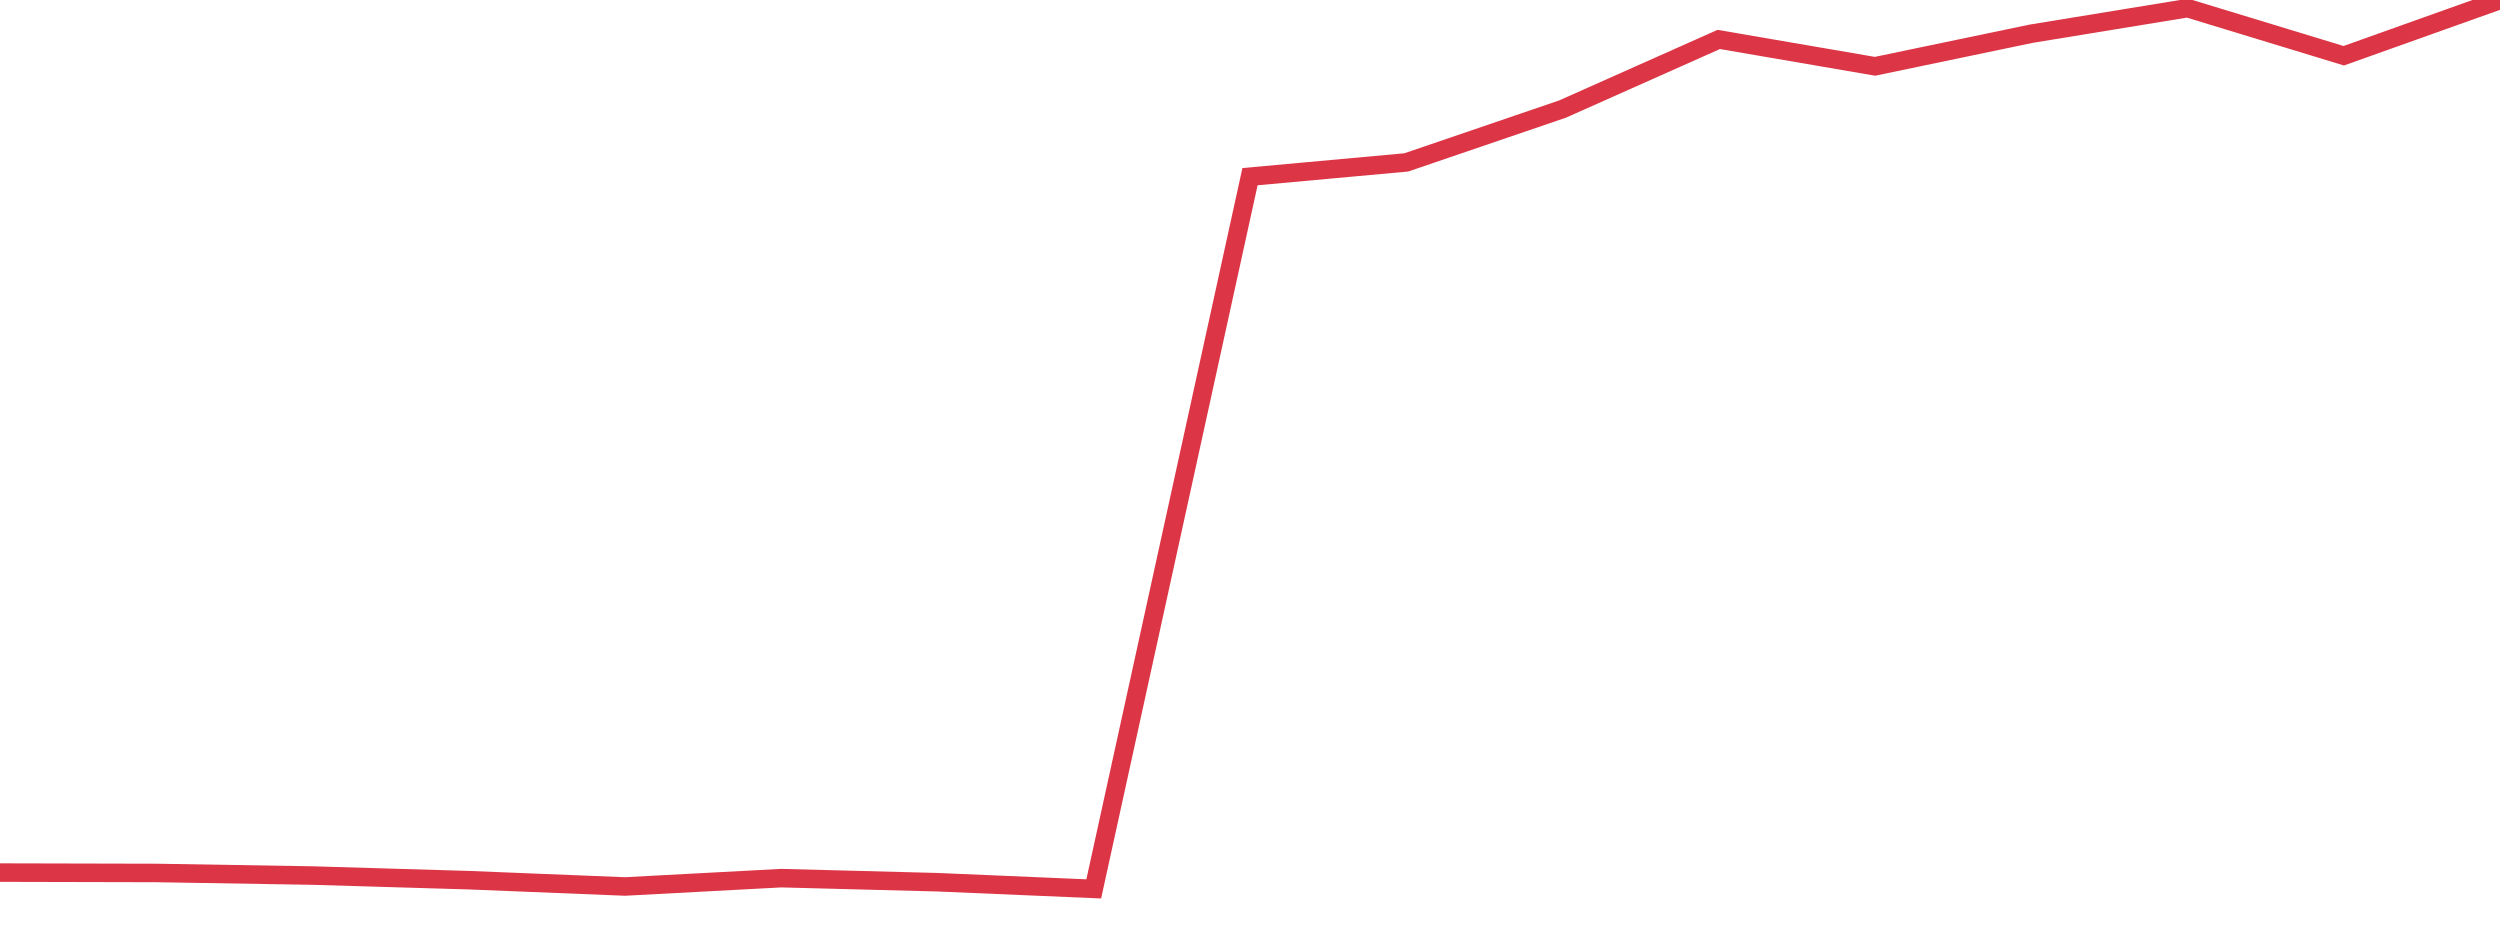 <?xml version="1.0" standalone="no"?>
<!DOCTYPE svg PUBLIC "-//W3C//DTD SVG 1.1//EN" "http://www.w3.org/Graphics/SVG/1.1/DTD/svg11.dtd">
<svg width="135" height="50" viewBox="0 0 135 50" preserveAspectRatio="none" class="sparkline" xmlns="http://www.w3.org/2000/svg"
xmlns:xlink="http://www.w3.org/1999/xlink"><path  class="sparkline--line" d="M 0 47.12 L 0 47.12 L 8.438 47.14 L 16.875 47.28 L 25.312 47.53 L 33.75 47.87 L 42.188 47.42 L 50.625 47.64 L 59.062 48 L 67.5 9.54 L 75.938 8.77 L 84.375 5.89 L 92.812 2.13 L 101.25 3.58 L 109.688 1.82 L 118.125 0.44 L 126.562 3.01 L 135 0" fill="none" stroke-width="1" stroke="#dc3545"></path></svg>